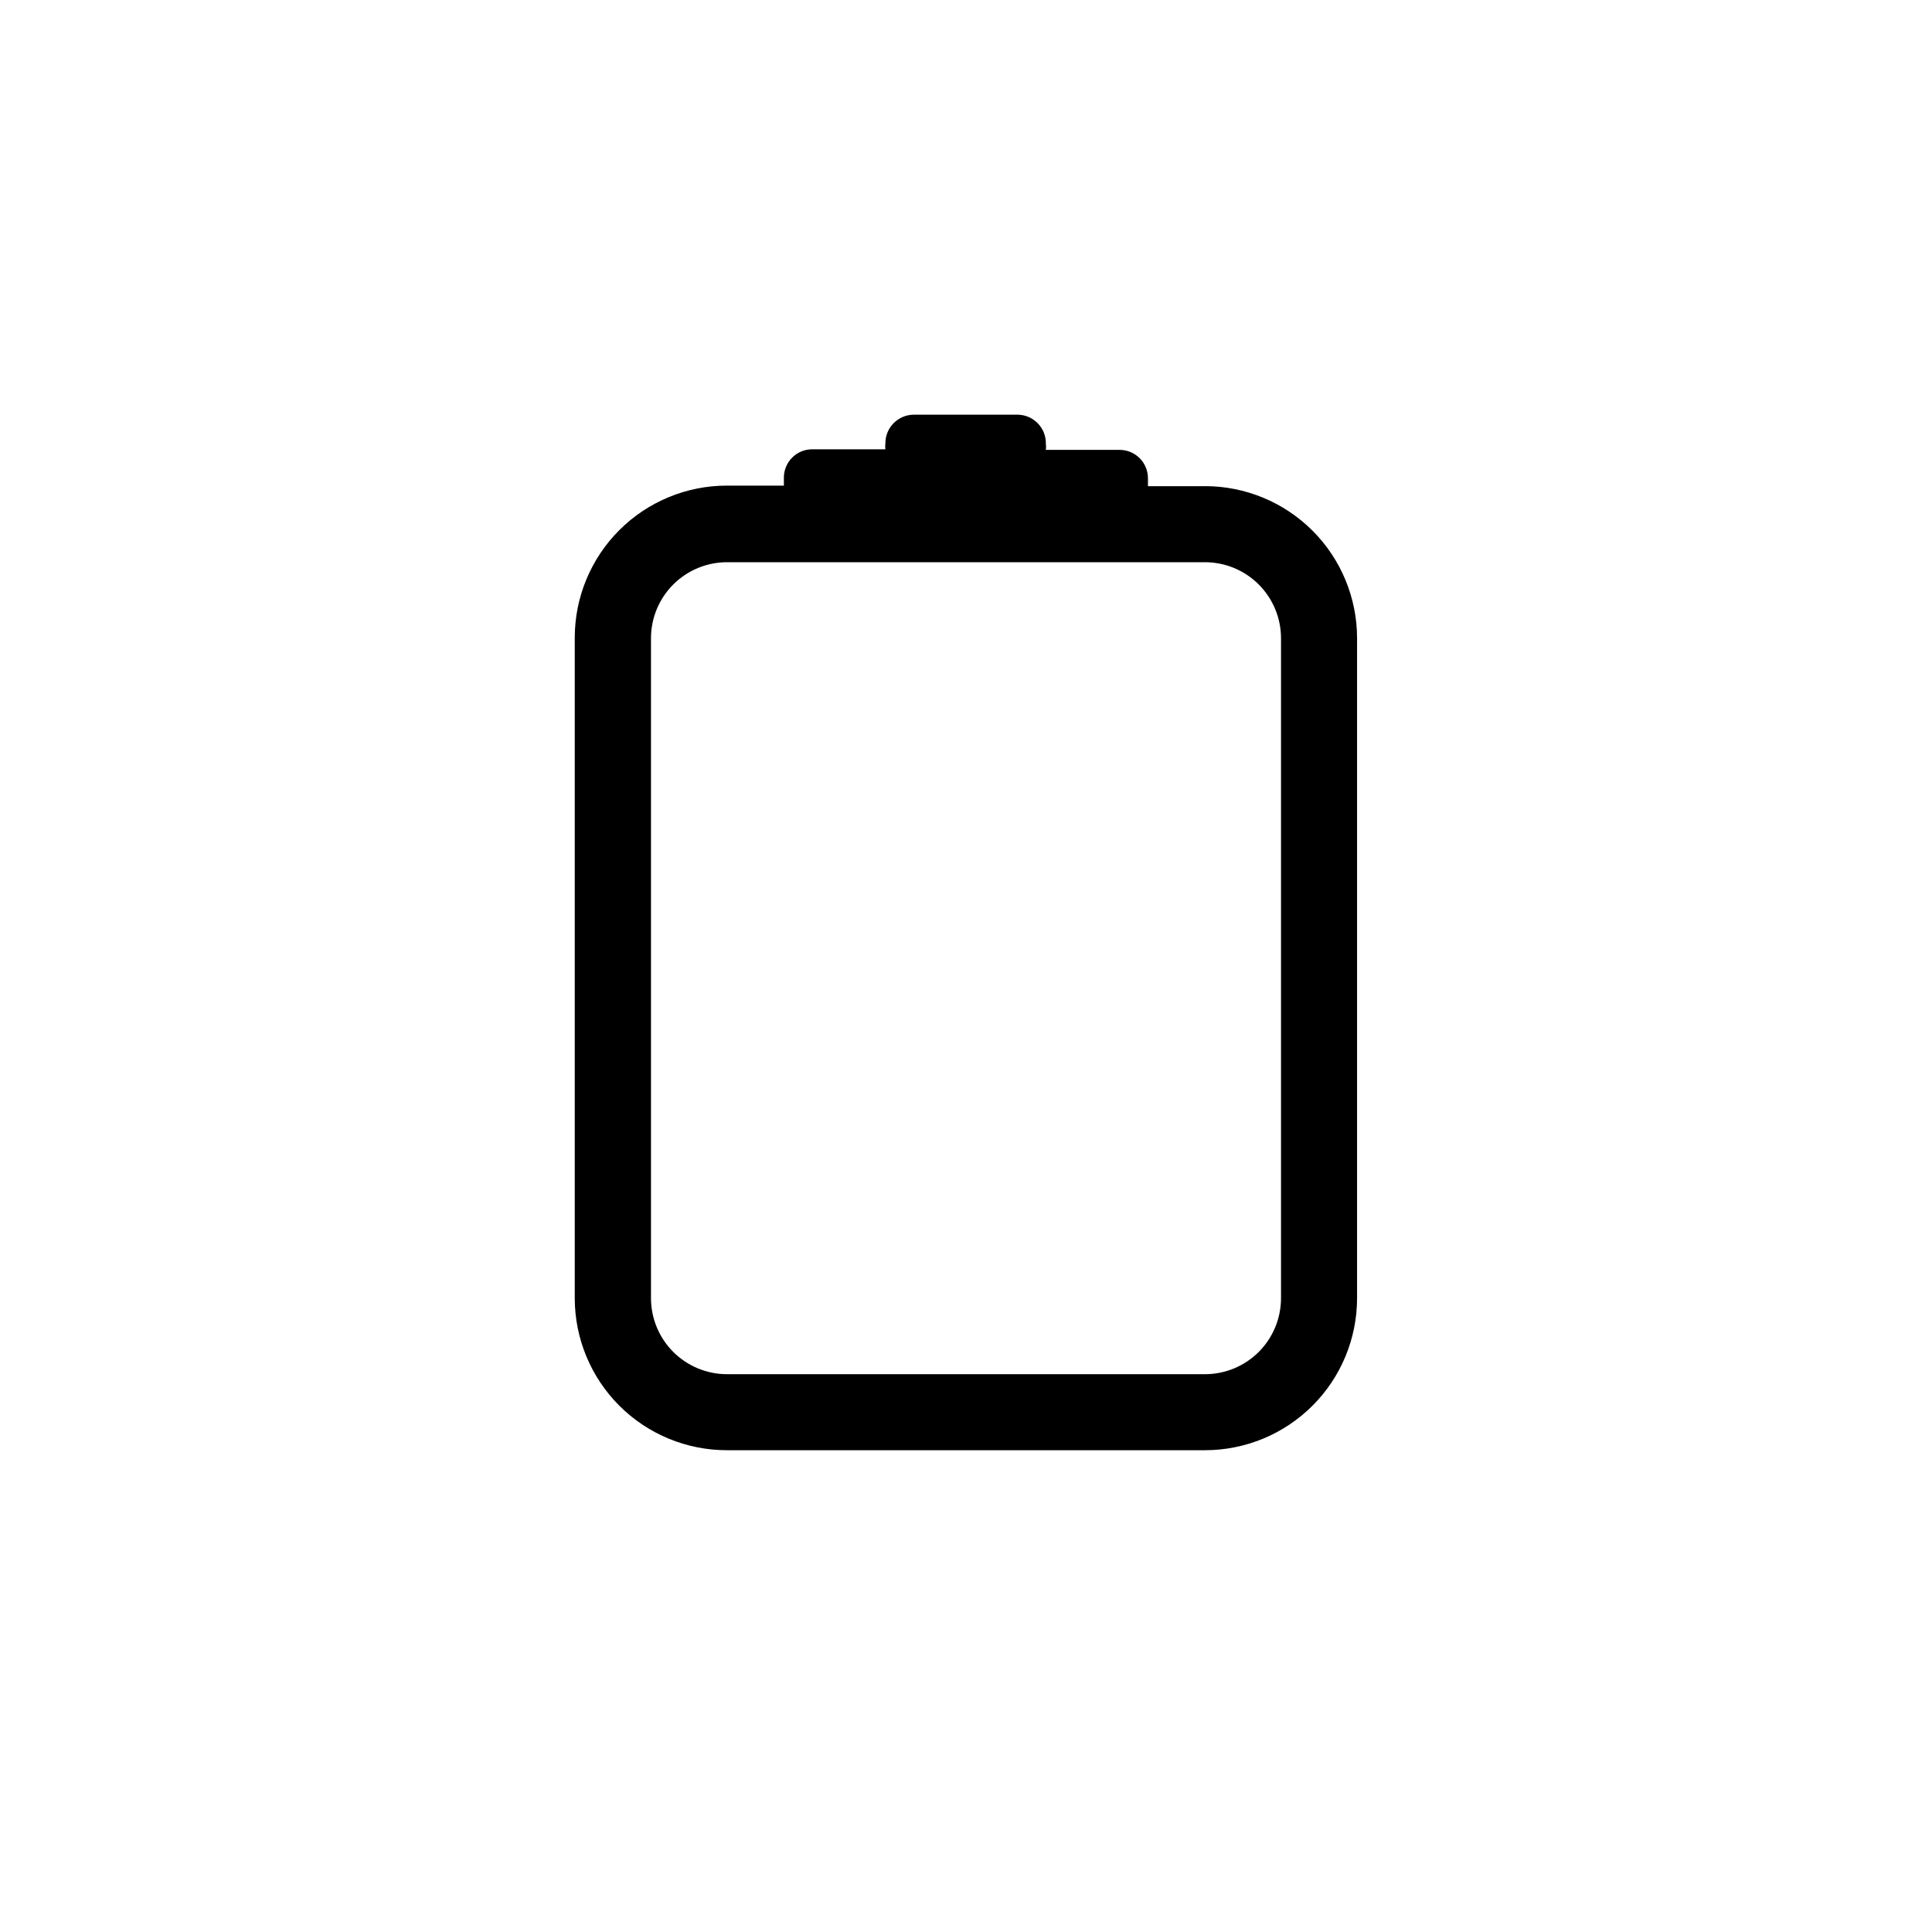 <?xml version="1.0" encoding="UTF-8"?>
<!-- Uploaded to: SVG Repo, www.svgrepo.com, Generator: SVG Repo Mixer Tools -->
<svg fill="#000000" width="800px" height="800px" version="1.1" viewBox="144 144 512 512" xmlns="http://www.w3.org/2000/svg">
 <path d="m463.33 272.84h-15.113v-2.117 0.004c0-1.992-0.793-3.902-2.199-5.309-1.41-1.41-3.32-2.199-5.309-2.199h-19.547c0.07-0.535 0.07-1.078 0-1.613 0.082-4.137-3.172-7.57-7.309-7.707h-27.711 0.004c-4.156 0.027-7.508 3.402-7.508 7.555-0.074 0.535-0.074 1.078 0 1.613h-19.395c-4.148 0-7.508 3.363-7.508 7.508v2.117h-15.113c-10.691 0-20.941 4.246-28.5 11.805-7.559 7.559-11.805 17.809-11.805 28.5v175.02c0 10.688 4.246 20.941 11.805 28.5s17.809 11.805 28.5 11.805h126.71c10.688 0 20.941-4.246 28.5-11.805s11.805-17.812 11.805-28.5v-174.88c0-10.688-4.246-20.941-11.805-28.5s-17.812-11.805-28.5-11.805zm20.152 215.18v0.004c0 5.344-2.125 10.469-5.902 14.25-3.781 3.777-8.906 5.902-14.25 5.902h-126.66c-5.344 0-10.469-2.125-14.25-5.902-3.777-3.781-5.902-8.906-5.902-14.25v-174.88c0-5.344 2.125-10.469 5.902-14.25 3.781-3.777 8.906-5.902 14.25-5.902h126.66c5.344 0 10.469 2.125 14.25 5.902 3.777 3.781 5.902 8.906 5.902 14.25z"/>
</svg>